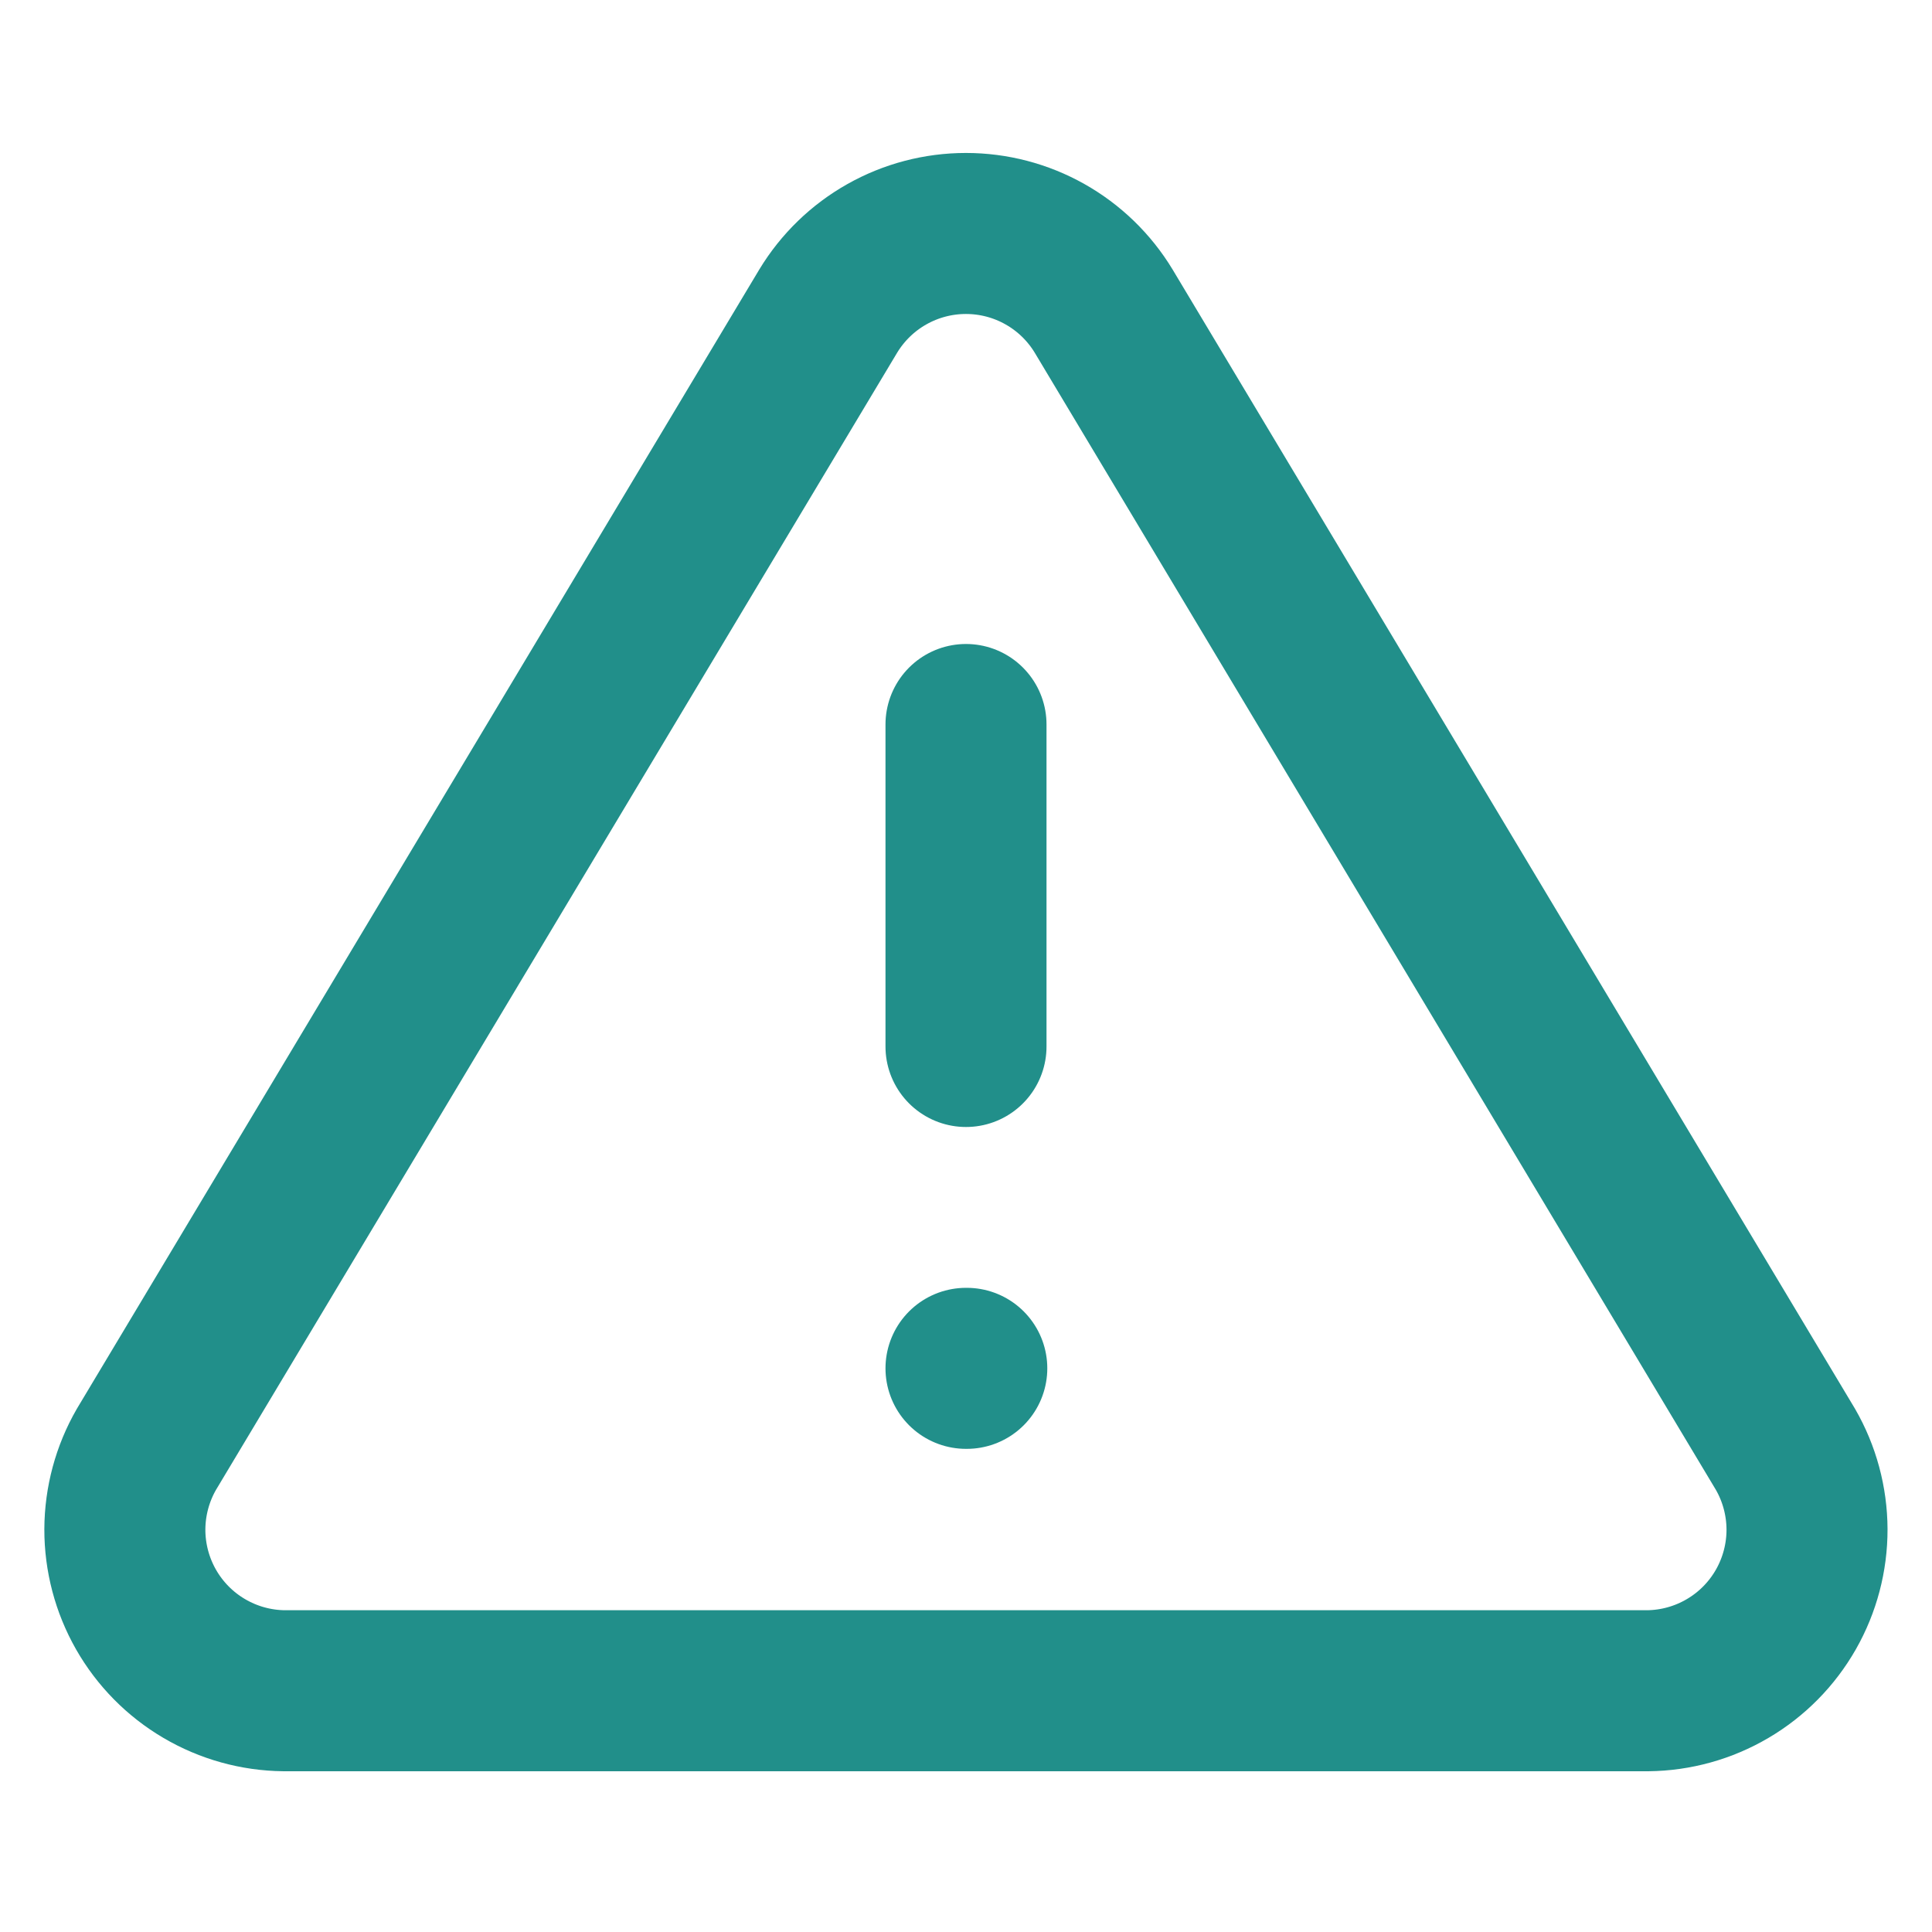 <svg width="32" height="32" viewBox="0 0 32 32" fill="none" xmlns="http://www.w3.org/2000/svg">
<path d="M13.719 5.151L2.426 24.004C2.193 24.407 2.07 24.865 2.068 25.33C2.067 25.796 2.188 26.254 2.418 26.658C2.649 27.063 2.981 27.4 3.383 27.636C3.784 27.872 4.24 27.999 4.706 28.004H27.292C27.758 27.999 28.214 27.872 28.615 27.636C29.017 27.4 29.349 27.063 29.58 26.658C29.81 26.254 29.931 25.796 29.93 25.33C29.928 24.865 29.805 24.407 29.572 24.004L18.279 5.151C18.041 4.759 17.707 4.435 17.307 4.21C16.908 3.985 16.457 3.867 15.999 3.867C15.541 3.867 15.09 3.985 14.691 4.21C14.291 4.435 13.957 4.759 13.719 5.151Z" stroke="#218F8A" stroke-width="2.667" stroke-linecap="round" stroke-linejoin="round"/>
<path d="M16 12V17.333" stroke="#218F8A" stroke-width="2.667" stroke-linecap="round" stroke-linejoin="round"/>
<path d="M16 22.664H16.013" stroke="#218F8A" stroke-width="2.667" stroke-linecap="round" stroke-linejoin="round"/>
</svg>
